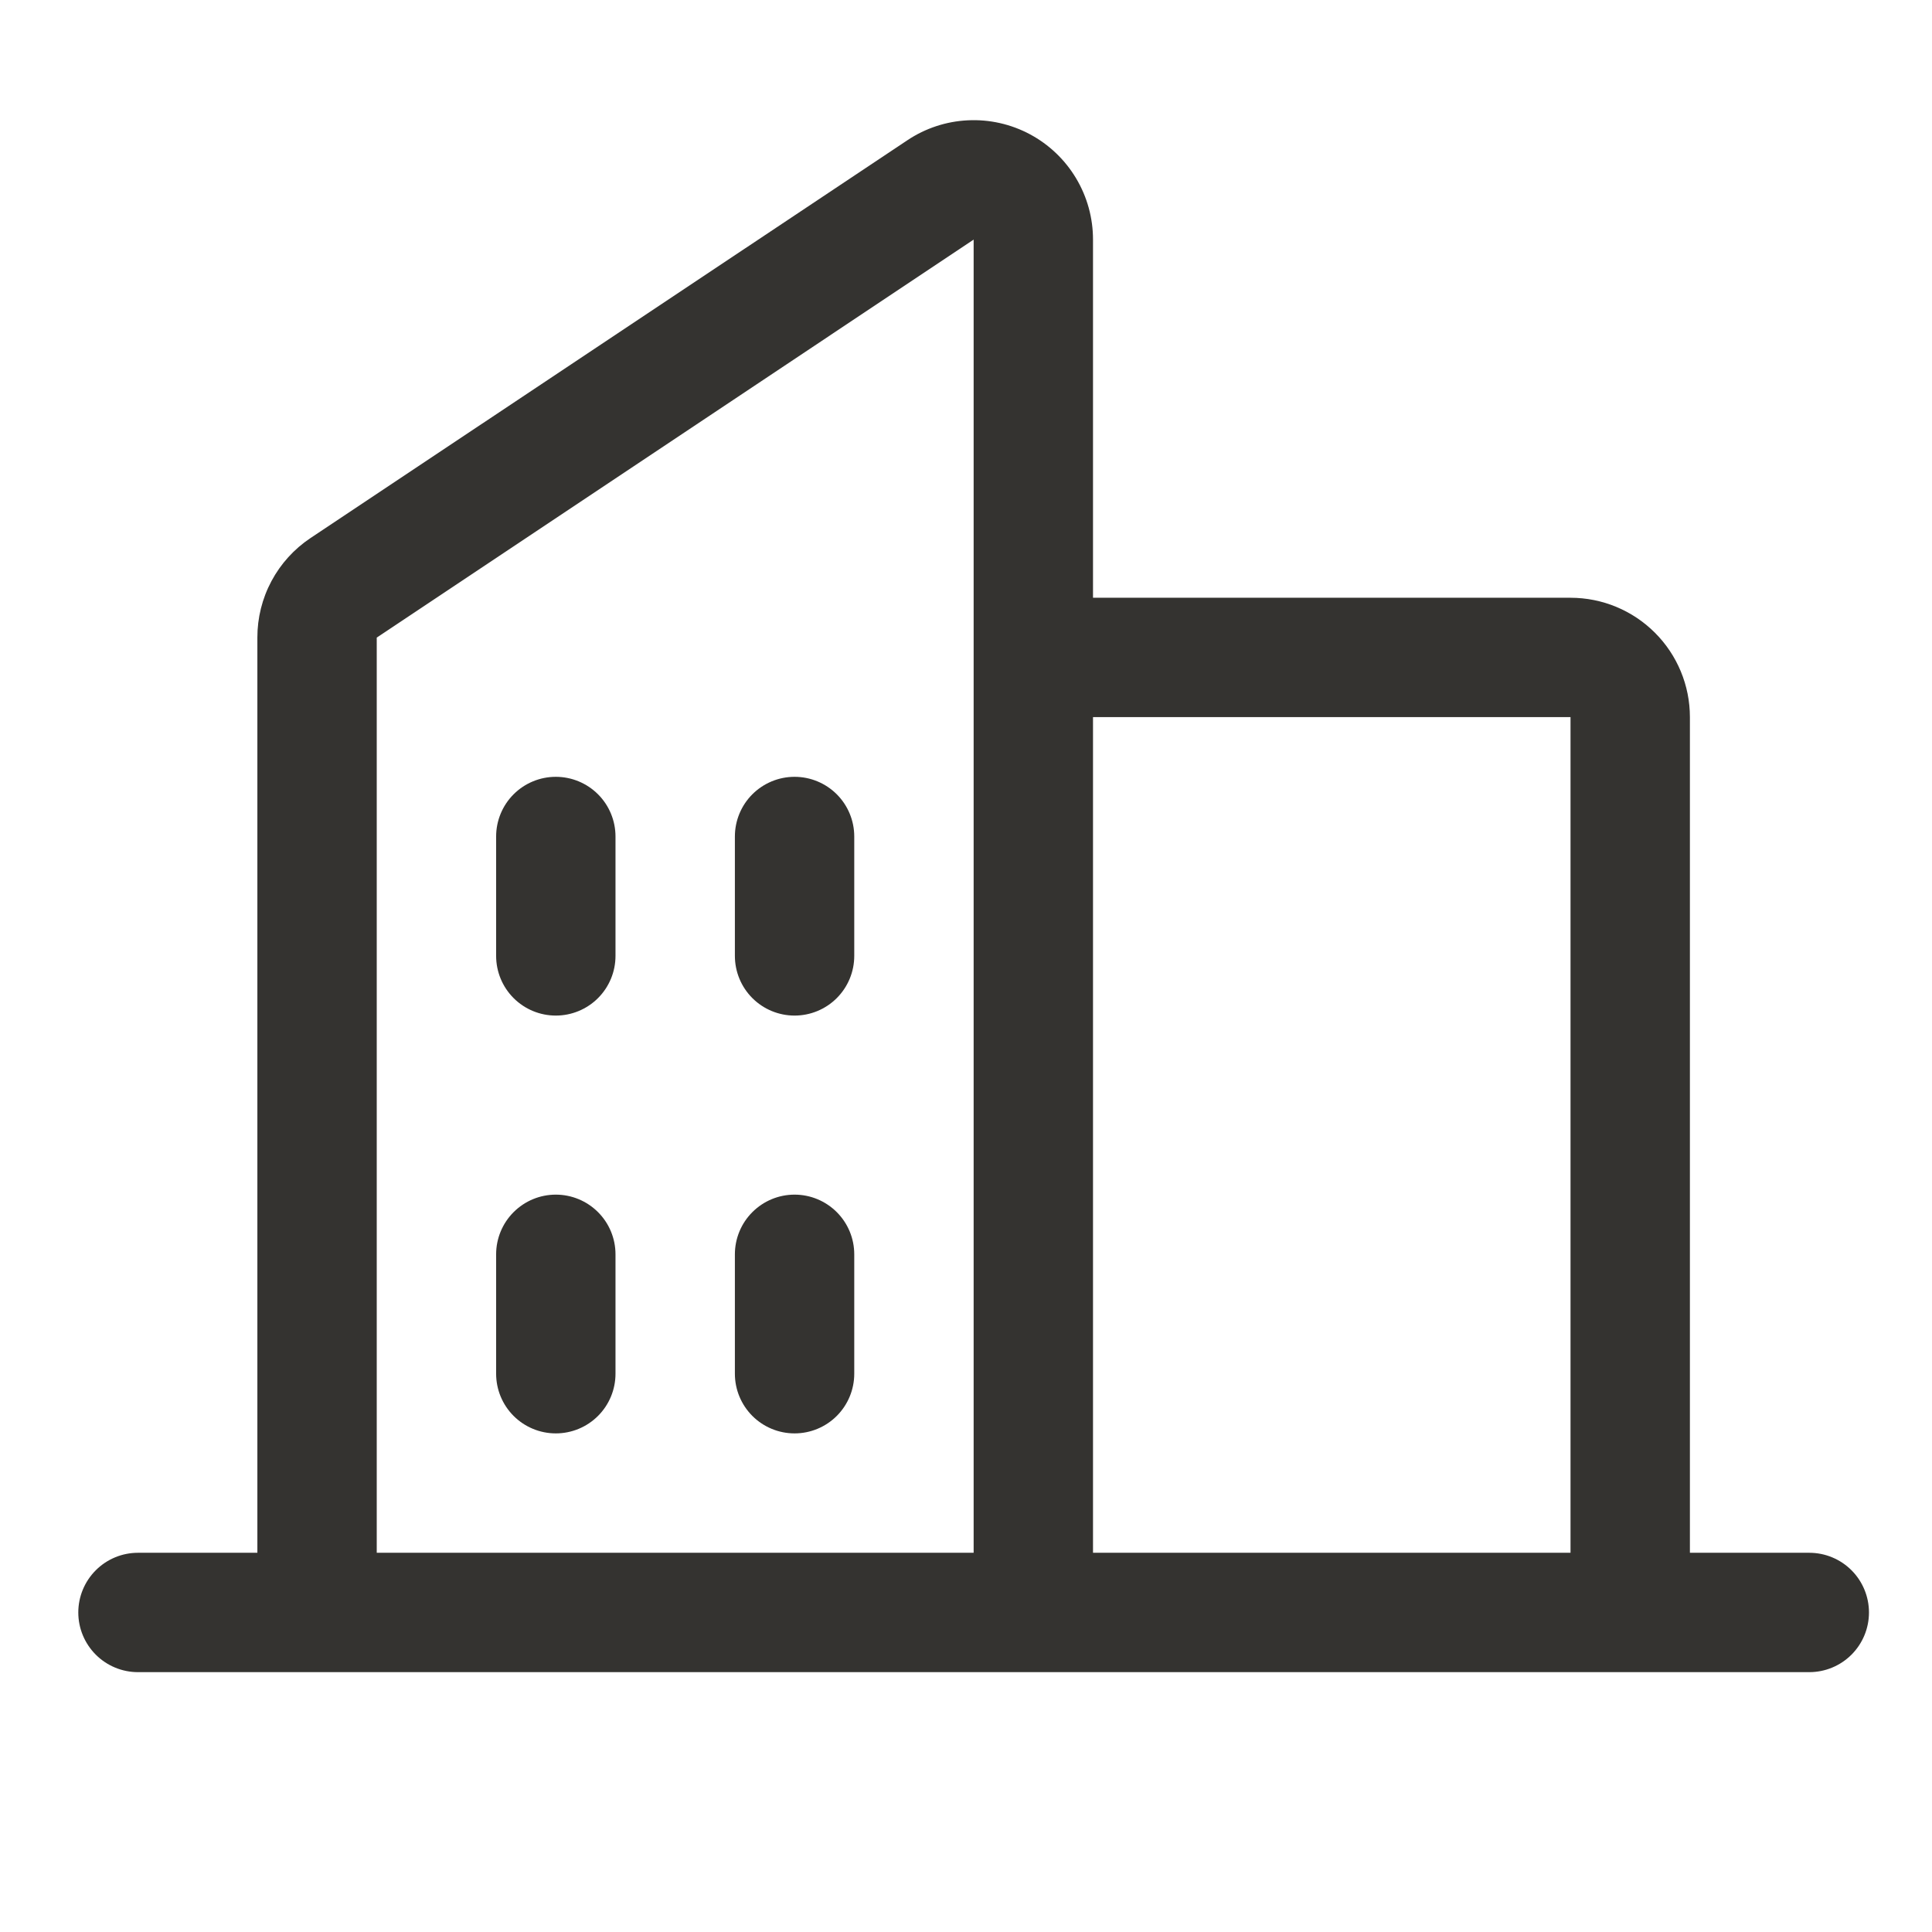 <svg width="88" height="88" viewBox="0 0 88 88" fill="none" xmlns="http://www.w3.org/2000/svg">
<path d="M82.41 70.727H76.973V32.664C76.973 31.222 76.4 29.839 75.38 28.82C74.36 27.8 72.977 27.227 71.535 27.227H49.785V10.914C49.786 9.93 49.519 8.963 49.013 8.119C48.508 7.274 47.782 6.582 46.914 6.117C46.046 5.652 45.068 5.432 44.084 5.48C43.101 5.527 42.149 5.841 41.33 6.388L14.142 24.508C13.396 25.006 12.785 25.68 12.363 26.471C11.941 27.262 11.721 28.145 11.723 29.042V70.727H6.285C5.564 70.727 4.873 71.013 4.363 71.523C3.853 72.033 3.566 72.725 3.566 73.446C3.566 74.167 3.853 74.858 4.363 75.368C4.873 75.878 5.564 76.164 6.285 76.164H82.41C83.131 76.164 83.823 75.878 84.333 75.368C84.843 74.858 85.129 74.167 85.129 73.446C85.129 72.725 84.843 72.033 84.333 71.523C83.823 71.013 83.131 70.727 82.41 70.727ZM71.535 32.664V70.727H49.785V32.664H71.535ZM17.16 29.042L44.348 10.914V70.727H17.16V29.042ZM38.91 38.102V43.539C38.91 44.261 38.624 44.952 38.114 45.462C37.604 45.972 36.913 46.258 36.191 46.258C35.47 46.258 34.779 45.972 34.269 45.462C33.759 44.952 33.473 44.261 33.473 43.539V38.102C33.473 37.381 33.759 36.689 34.269 36.179C34.779 35.67 35.47 35.383 36.191 35.383C36.913 35.383 37.604 35.67 38.114 36.179C38.624 36.689 38.91 37.381 38.91 38.102ZM28.035 38.102V43.539C28.035 44.261 27.749 44.952 27.239 45.462C26.729 45.972 26.038 46.258 25.316 46.258C24.595 46.258 23.904 45.972 23.394 45.462C22.884 44.952 22.598 44.261 22.598 43.539V38.102C22.598 37.381 22.884 36.689 23.394 36.179C23.904 35.67 24.595 35.383 25.316 35.383C26.038 35.383 26.729 35.67 27.239 36.179C27.749 36.689 28.035 37.381 28.035 38.102ZM28.035 57.133V62.571C28.035 63.292 27.749 63.983 27.239 64.493C26.729 65.003 26.038 65.289 25.316 65.289C24.595 65.289 23.904 65.003 23.394 64.493C22.884 63.983 22.598 63.292 22.598 62.571V57.133C22.598 56.412 22.884 55.721 23.394 55.211C23.904 54.701 24.595 54.414 25.316 54.414C26.038 54.414 26.729 54.701 27.239 55.211C27.749 55.721 28.035 56.412 28.035 57.133ZM38.91 57.133V62.571C38.91 63.292 38.624 63.983 38.114 64.493C37.604 65.003 36.913 65.289 36.191 65.289C35.47 65.289 34.779 65.003 34.269 64.493C33.759 63.983 33.473 63.292 33.473 62.571V57.133C33.473 56.412 33.759 55.721 34.269 55.211C34.779 54.701 35.47 54.414 36.191 54.414C36.913 54.414 37.604 54.701 38.114 55.211C38.624 55.721 38.91 56.412 38.91 57.133Z" fill="#343330"/>
</svg>
